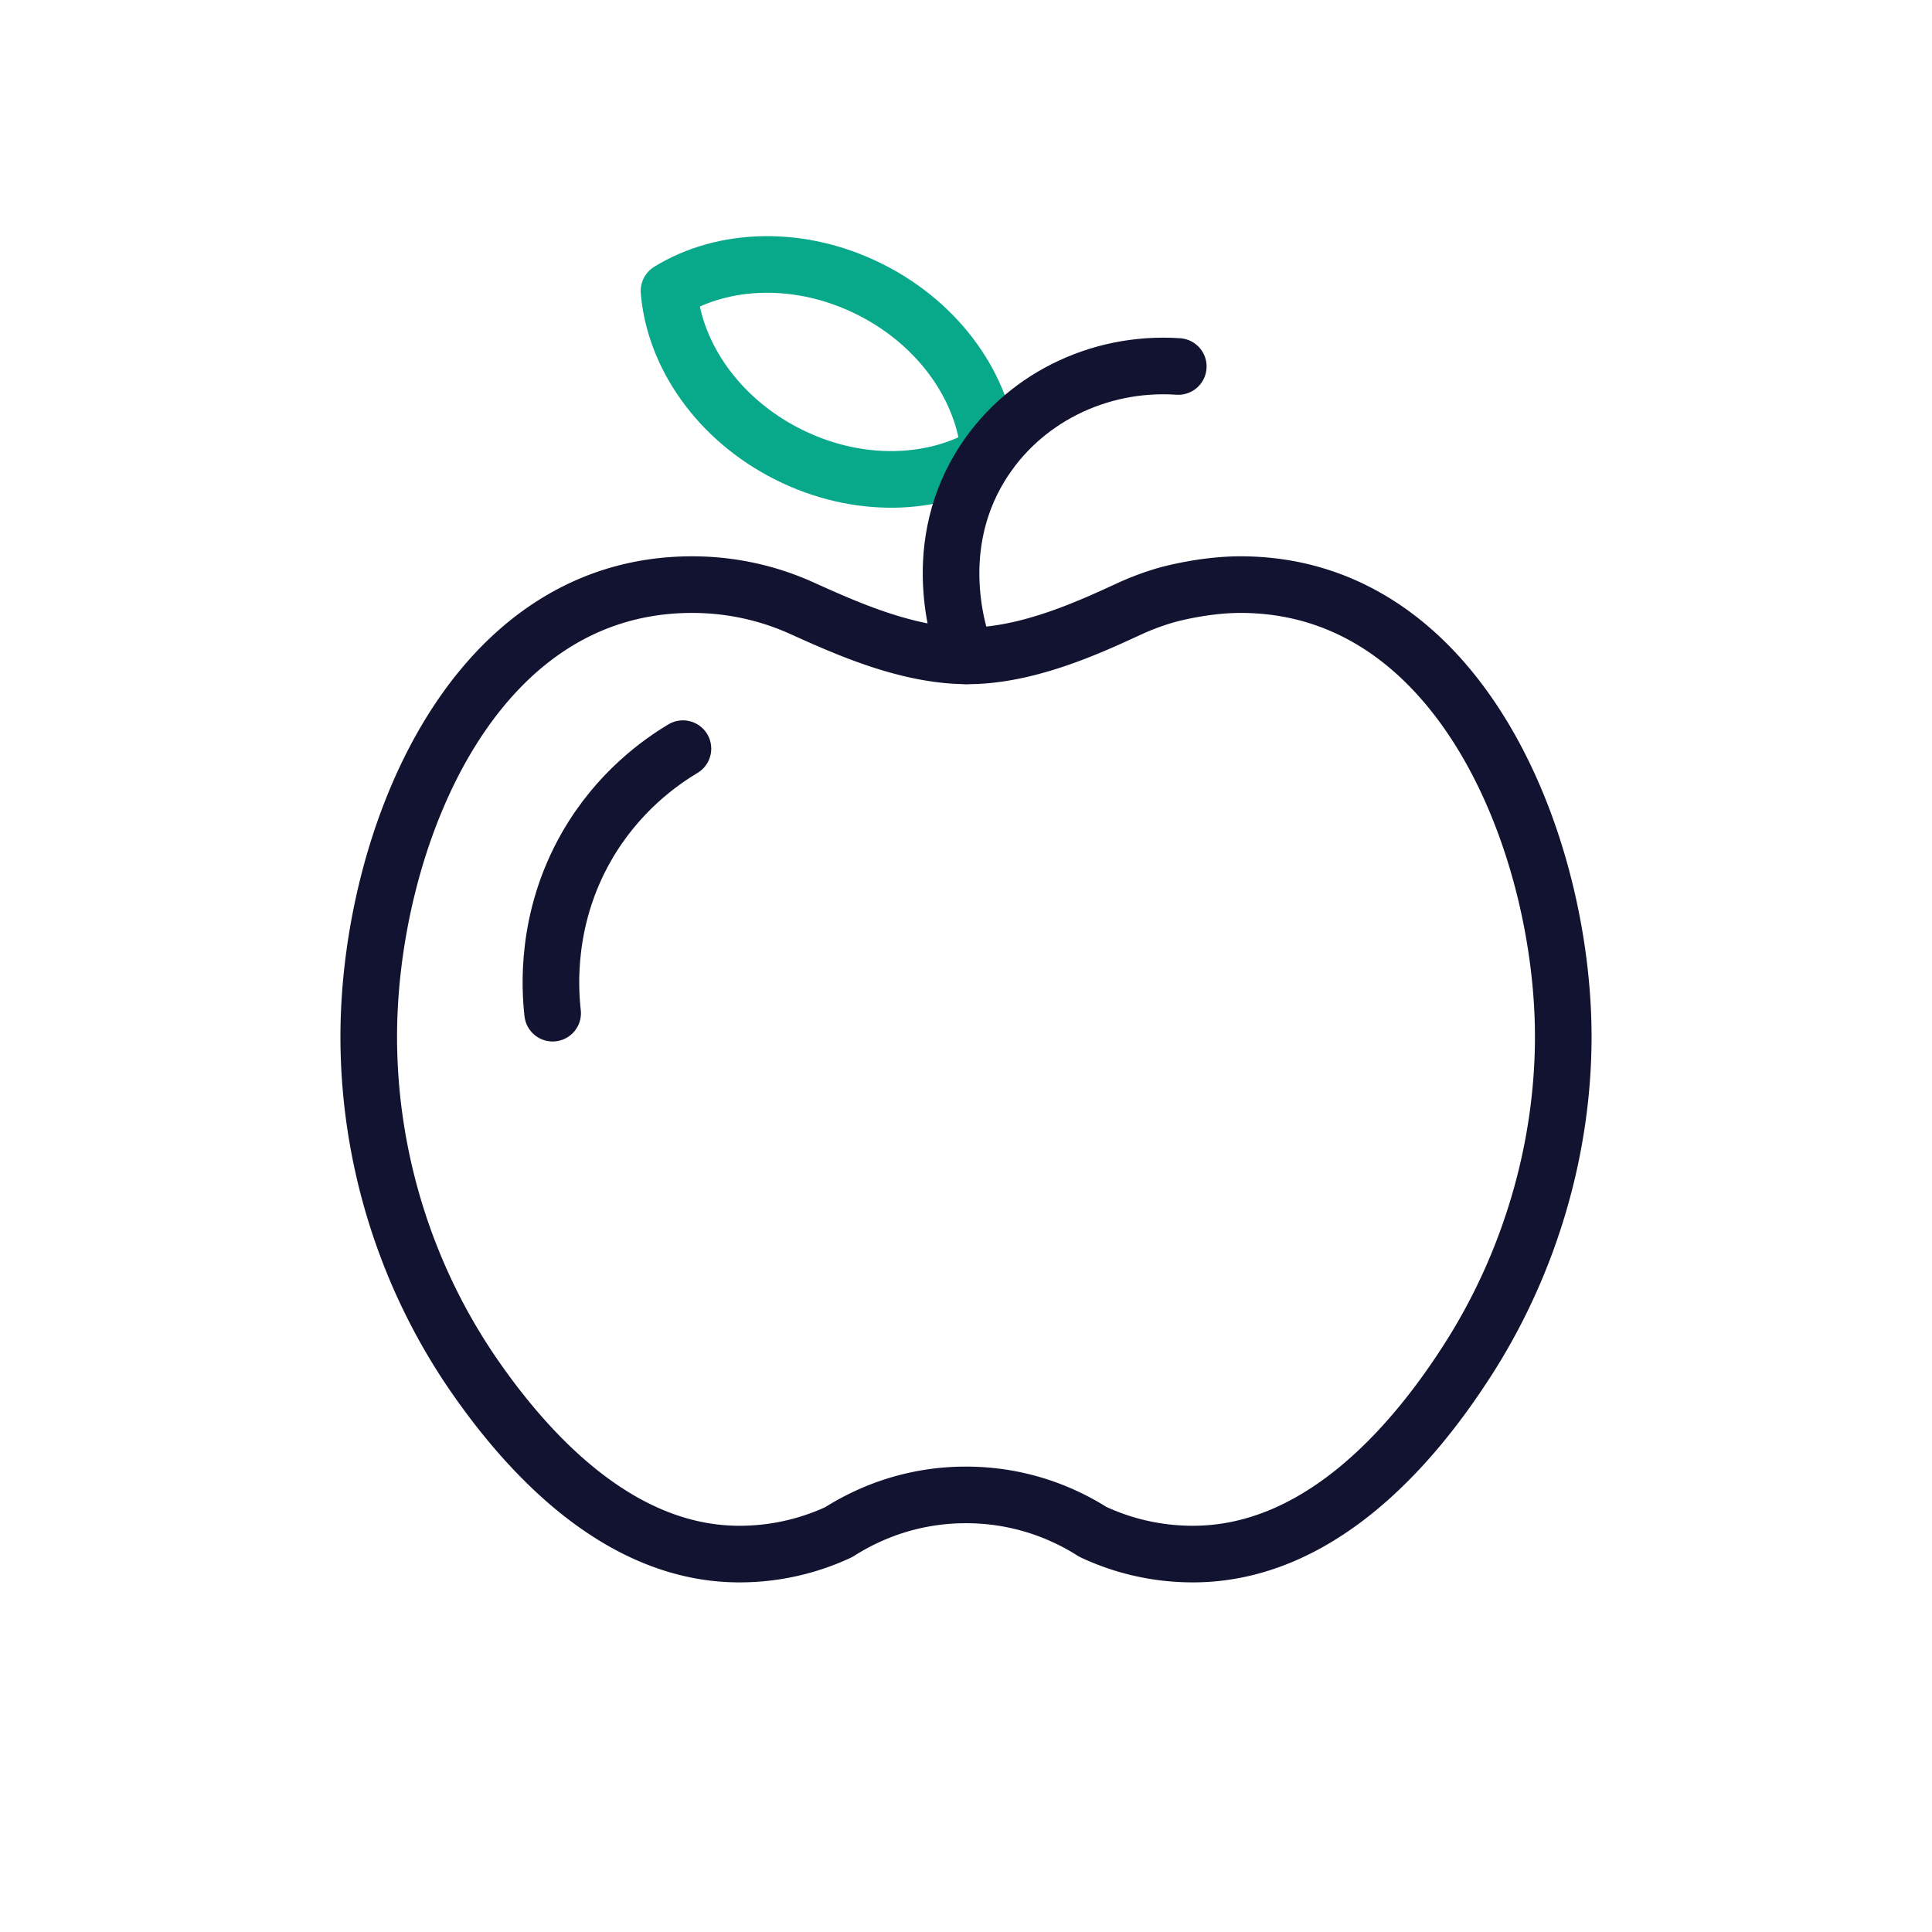 <svg xmlns="http://www.w3.org/2000/svg" width="430" height="430" viewbox="0 0 430 430"><g clip-path="url(#a)" id="gid1"><g fill="none" clip-path="url(#b)" style="display:block" id="gid2"><path stroke="#08A88A" stroke-linecap="round" stroke-linejoin="round" stroke-width="12.6" d="M-21.205-150.511c15.523 7.85 25.235 22.092 26.392 36.312-12.142 7.504-29.363 8.126-44.893.272-15.537-7.857-25.243-22.096-26.396-36.323 12.139-7.497 29.367-8.115 44.897-.261z" class="secondary" style="display:block" transform="translate(215 215)" id="pid1"/><path stroke="#121331" stroke-linecap="round" stroke-linejoin="round" stroke-width="12.6" d="M-.007-69.029c-.911-2.284-8.67-22.743 3.257-42.221 9.09-14.844 26.104-23.389 44-22.183" class="primary" style="display:block" transform="translate(215 215)" id="pid2"/><g stroke="#121331" stroke-linecap="round" stroke-linejoin="round" stroke-width="12.6" style="display:block" id="gid3"><path d="M347.93 230.716c0 24.847-7.357 49.989-20.768 71.185-13.562 21.436-34.443 43.985-61.672 43.985-7.96 0-15.52-1.78-22.28-4.96-1.89-1.2-3.86-2.29-5.9-3.24-6.77-3.19-14.33-4.97-22.31-4.97-7.92 0-15.42 1.75-22.16 4.9a53.34 53.34 0 0 0-6.16 3.38 52.205 52.205 0 0 1-22.13 4.89c-25.28 0-45.398-20.014-58.995-39.698-15.264-22.097-23.485-48.622-23.485-75.472 0-42.183 21.914-100.6 71.98-100.6 5.283 0 10.402.692 15.275 1.987 4.876 1.296 8.284 2.873 9.685 3.503 9.735 4.376 23.504 10.566 36.983 10.365 13.01-.194 26.408-6.353 34.657-10.145 1.357-.624 4.48-2.104 8.969-3.396 0 0 8.046-2.314 16.461-2.314 49.7 0 71.85 58.981 71.85 100.6z" class="primary" id="pid3"/><path d="M152 166.627c-4.878 2.92-14.486 9.583-21.5 21.873-9.14 16.017-8.121 31.51-7.5 37" class="primary" id="pid4"/></g></g></g></svg>